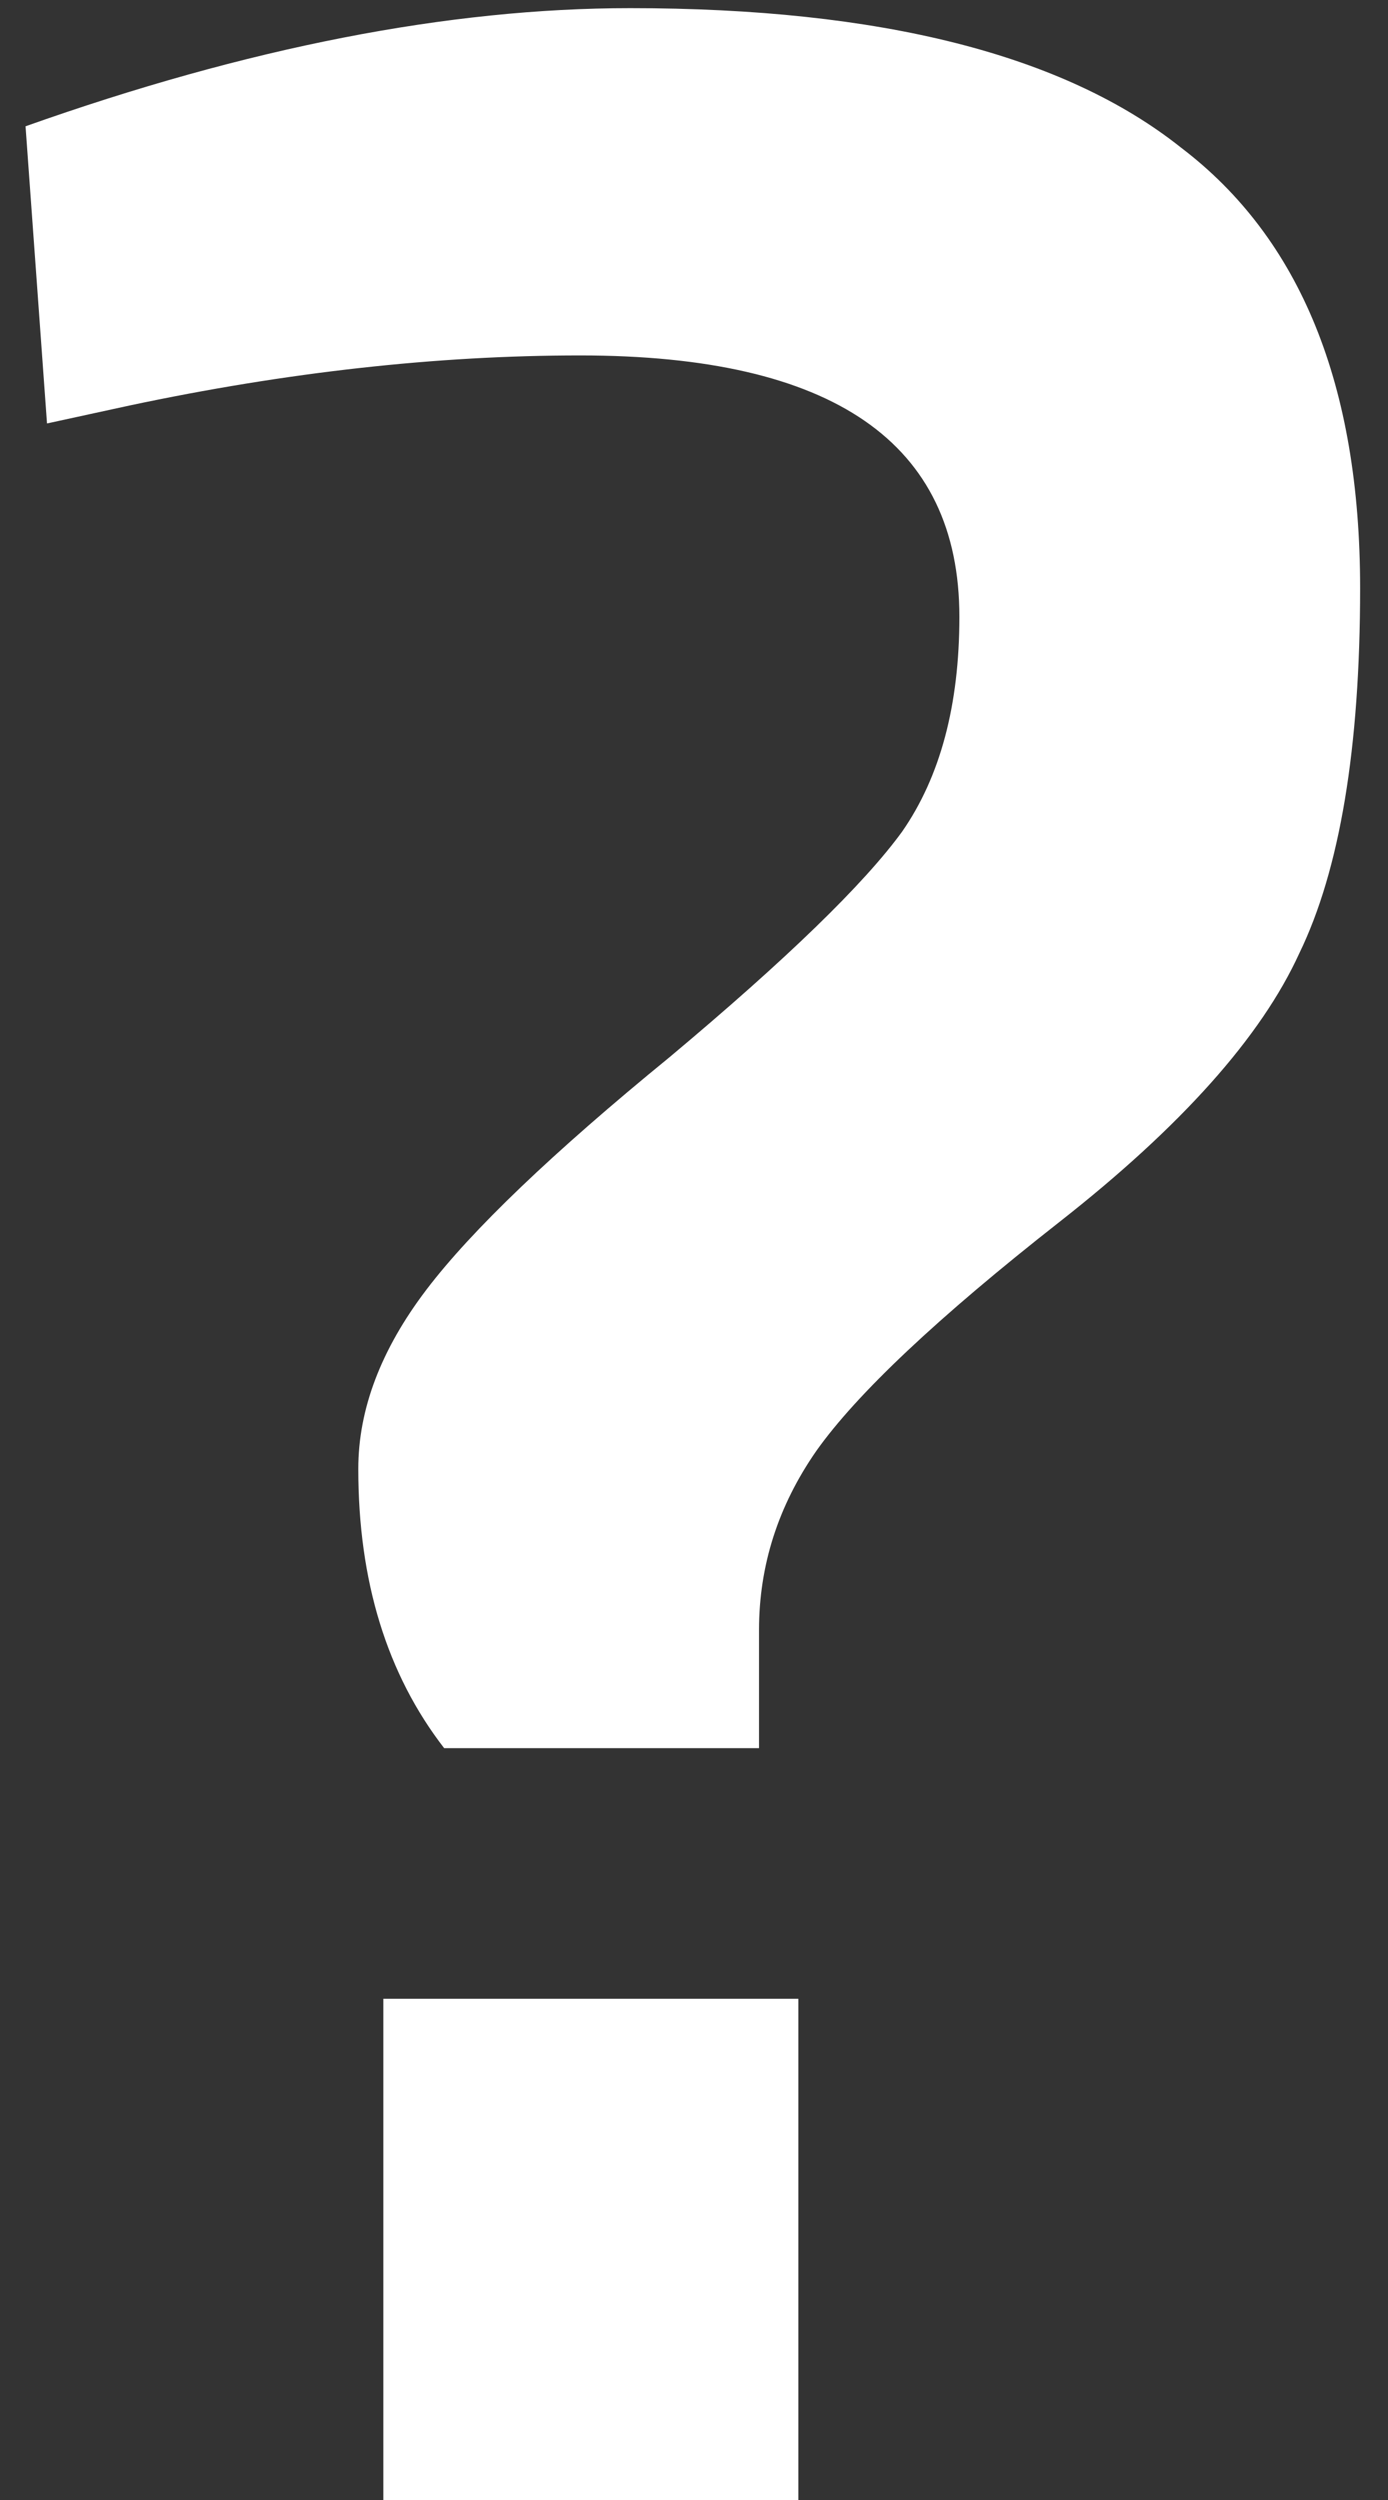 <svg width="45" height="81" viewBox="0 0 45 81" fill="none" xmlns="http://www.w3.org/2000/svg">
<rect x="0" y="0" width="45" height="81" fill="#333333" stroke="none"/>
<path d="M44.096 19.056C44.096 24.237 43.439 28.181 42.124 30.888C40.887 33.595 38.296 36.495 34.352 39.588C30.408 42.681 27.779 45.156 26.464 47.012C25.227 48.791 24.608 50.724 24.608 52.812V56.64H14.4C12.544 54.243 11.616 51.227 11.616 47.592C11.616 45.659 12.351 43.725 13.82 41.792C15.289 39.859 17.919 37.345 21.708 34.252C25.497 31.081 28.011 28.645 29.248 26.944C30.485 25.165 31.104 22.845 31.104 19.984C31.104 14.339 27.005 11.516 18.808 11.516C14.168 11.516 9.296 12.057 4.192 13.14L1.524 13.72L0.828 4.092C8.02 1.54 14.555 0.264 20.432 0.264C28.552 0.264 34.507 1.772 38.296 4.788C42.163 7.727 44.096 12.483 44.096 19.056ZM12.428 81V64.76H25.884V81H12.428Z" fill="white"/>
</svg>
